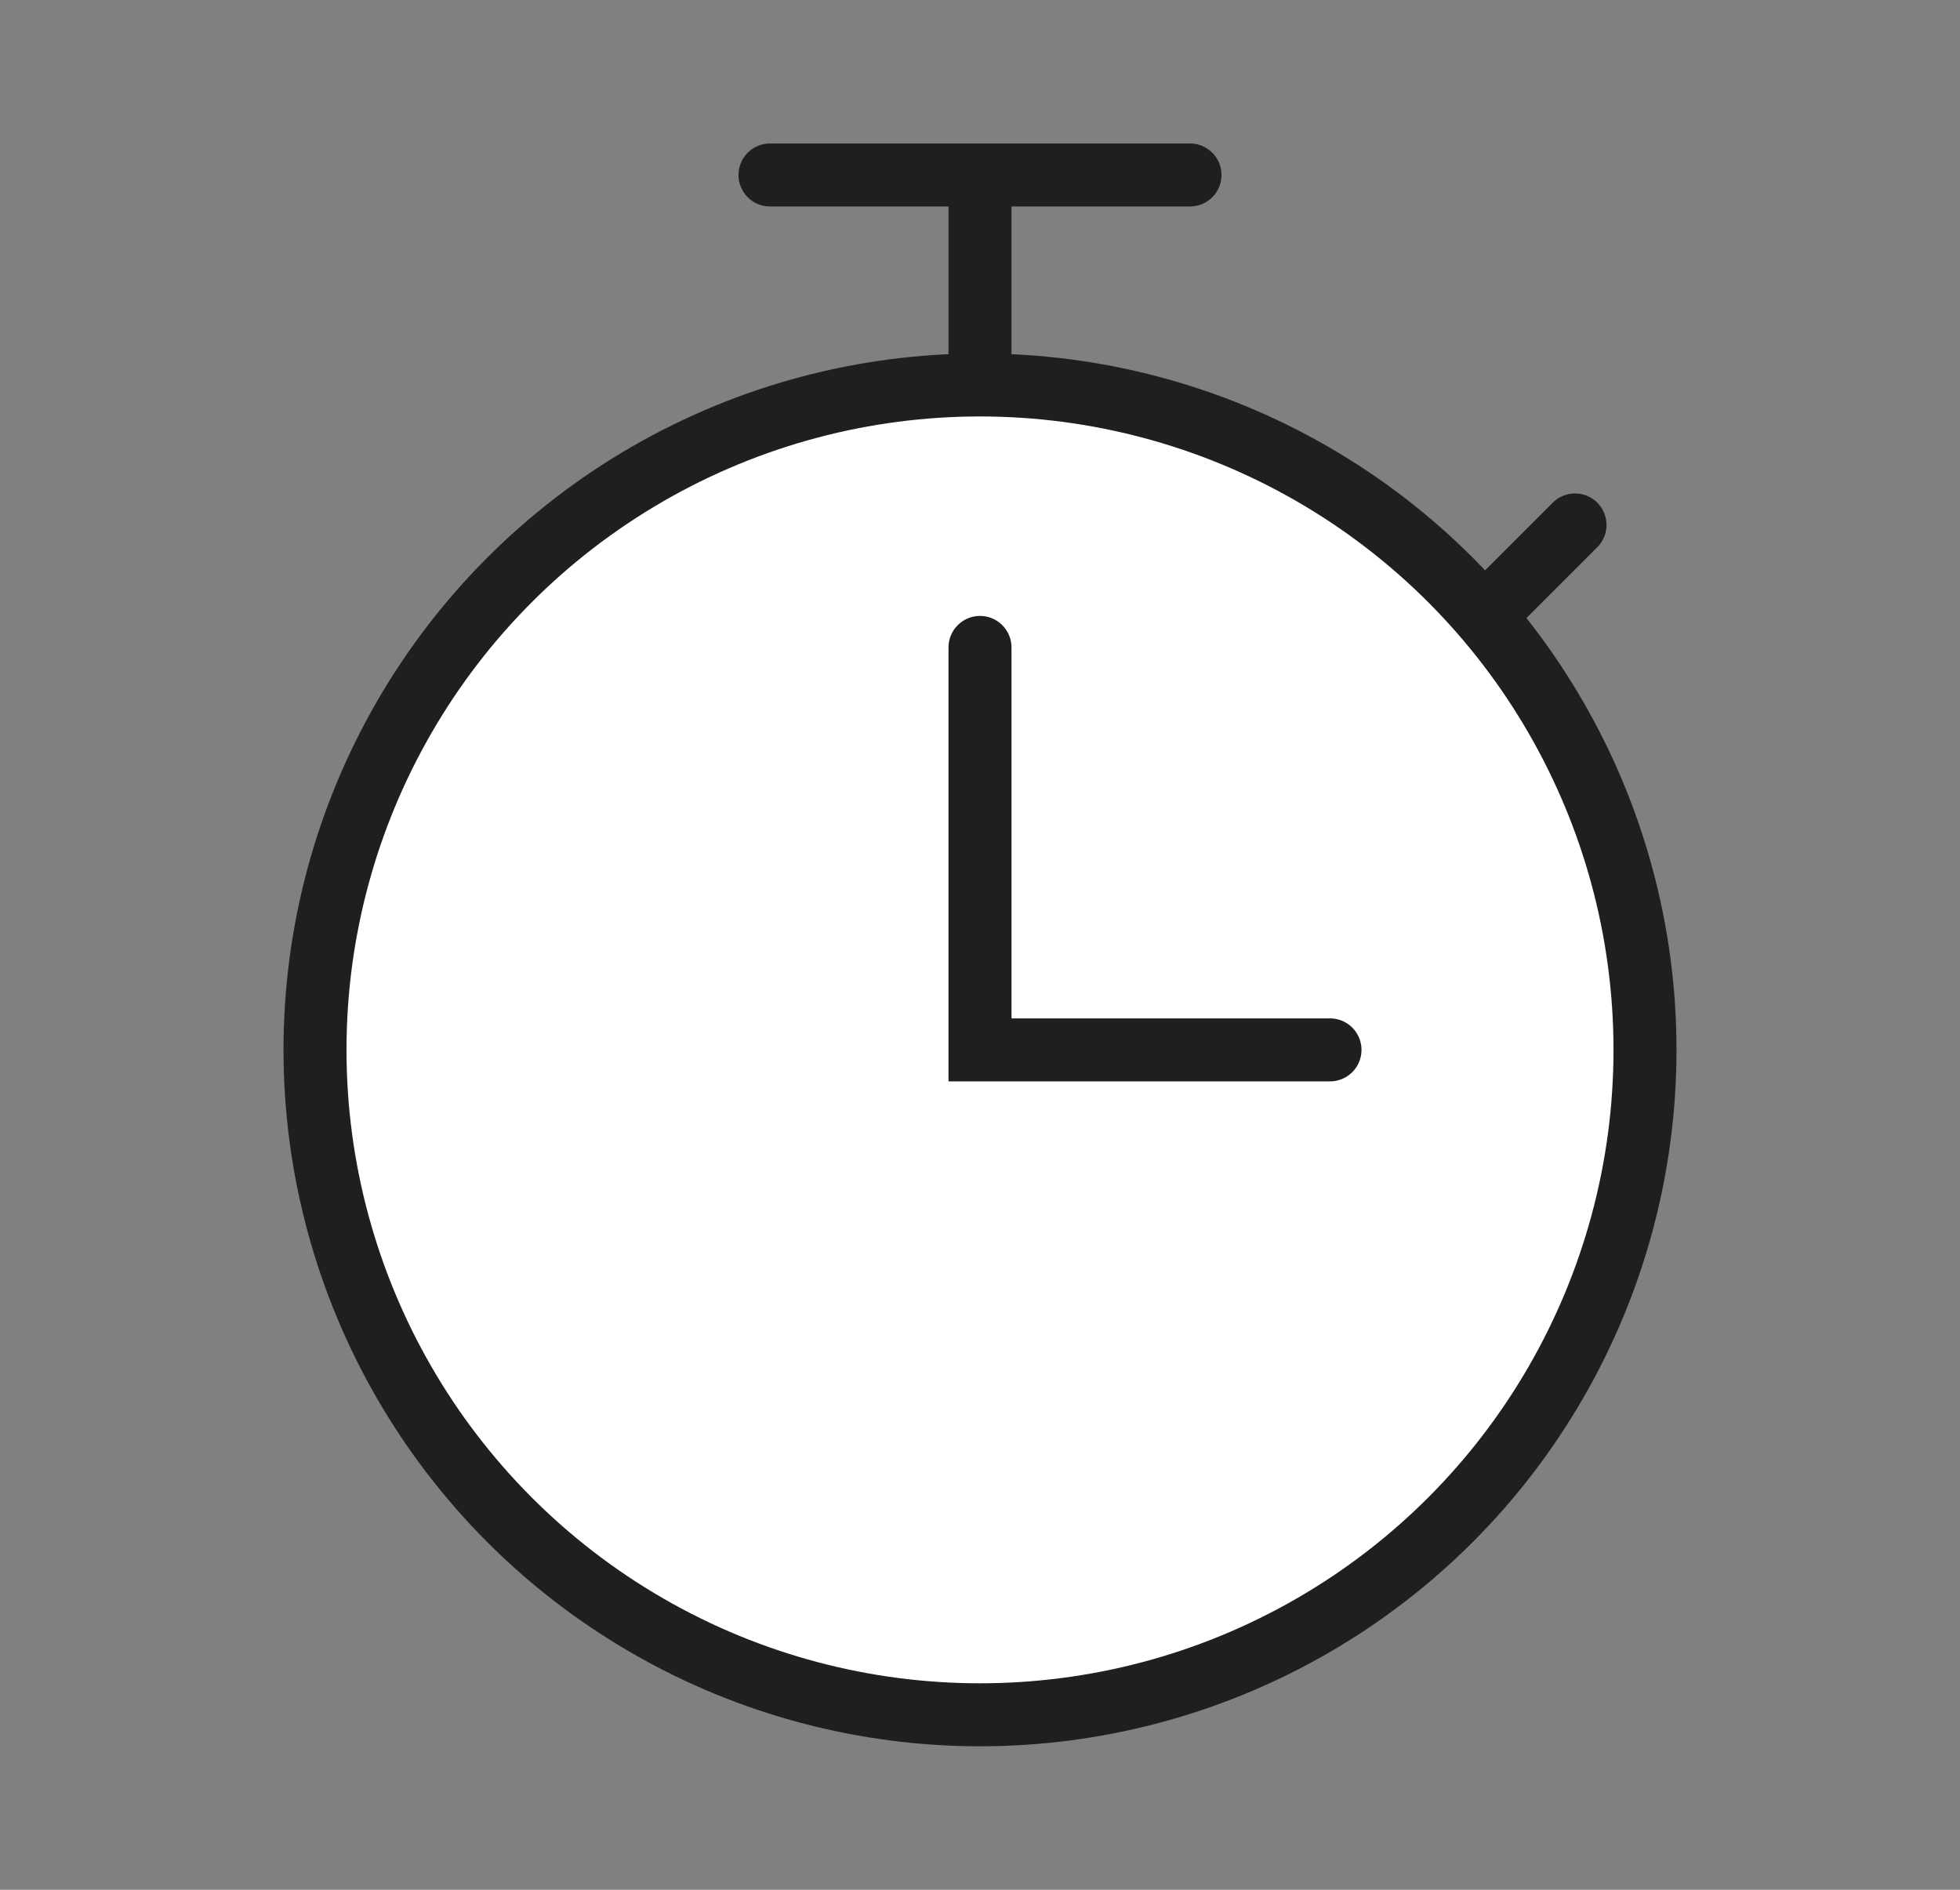 <svg width='56' height='54' viewBox='0 0 56 54' fill='none' xmlns='http://www.w3.org/2000/svg'><rect x="0" y="0" width="56" height="54" fill="#808080" stroke="none"/><path d='M45.001 30C45.001 27.767 44.561 25.557 43.706 23.494C42.852 21.432 41.6 19.558 40.021 17.979C38.443 16.401 36.569 15.148 34.506 14.294C32.444 13.44 30.233 13 28 13V30H45.001Z' fill='#C8C8CA'/><circle cx='28' cy='30' r='19' fill='white' stroke='#1F1F21' stroke-width='1.8'/><path d='M43 17L45 15' stroke='#1F1F21' stroke-width='1.8' stroke-linecap='round'/><path d='M22 5H34' stroke='#1F1F21' stroke-width='1.8' stroke-linecap='round'/><path d='M28 5V11' stroke='#1F1F21' stroke-width='1.8'/><path d='M38 30H28V18.5' stroke='#1F1F21' stroke-width='1.8' stroke-linecap='round'/></svg>
